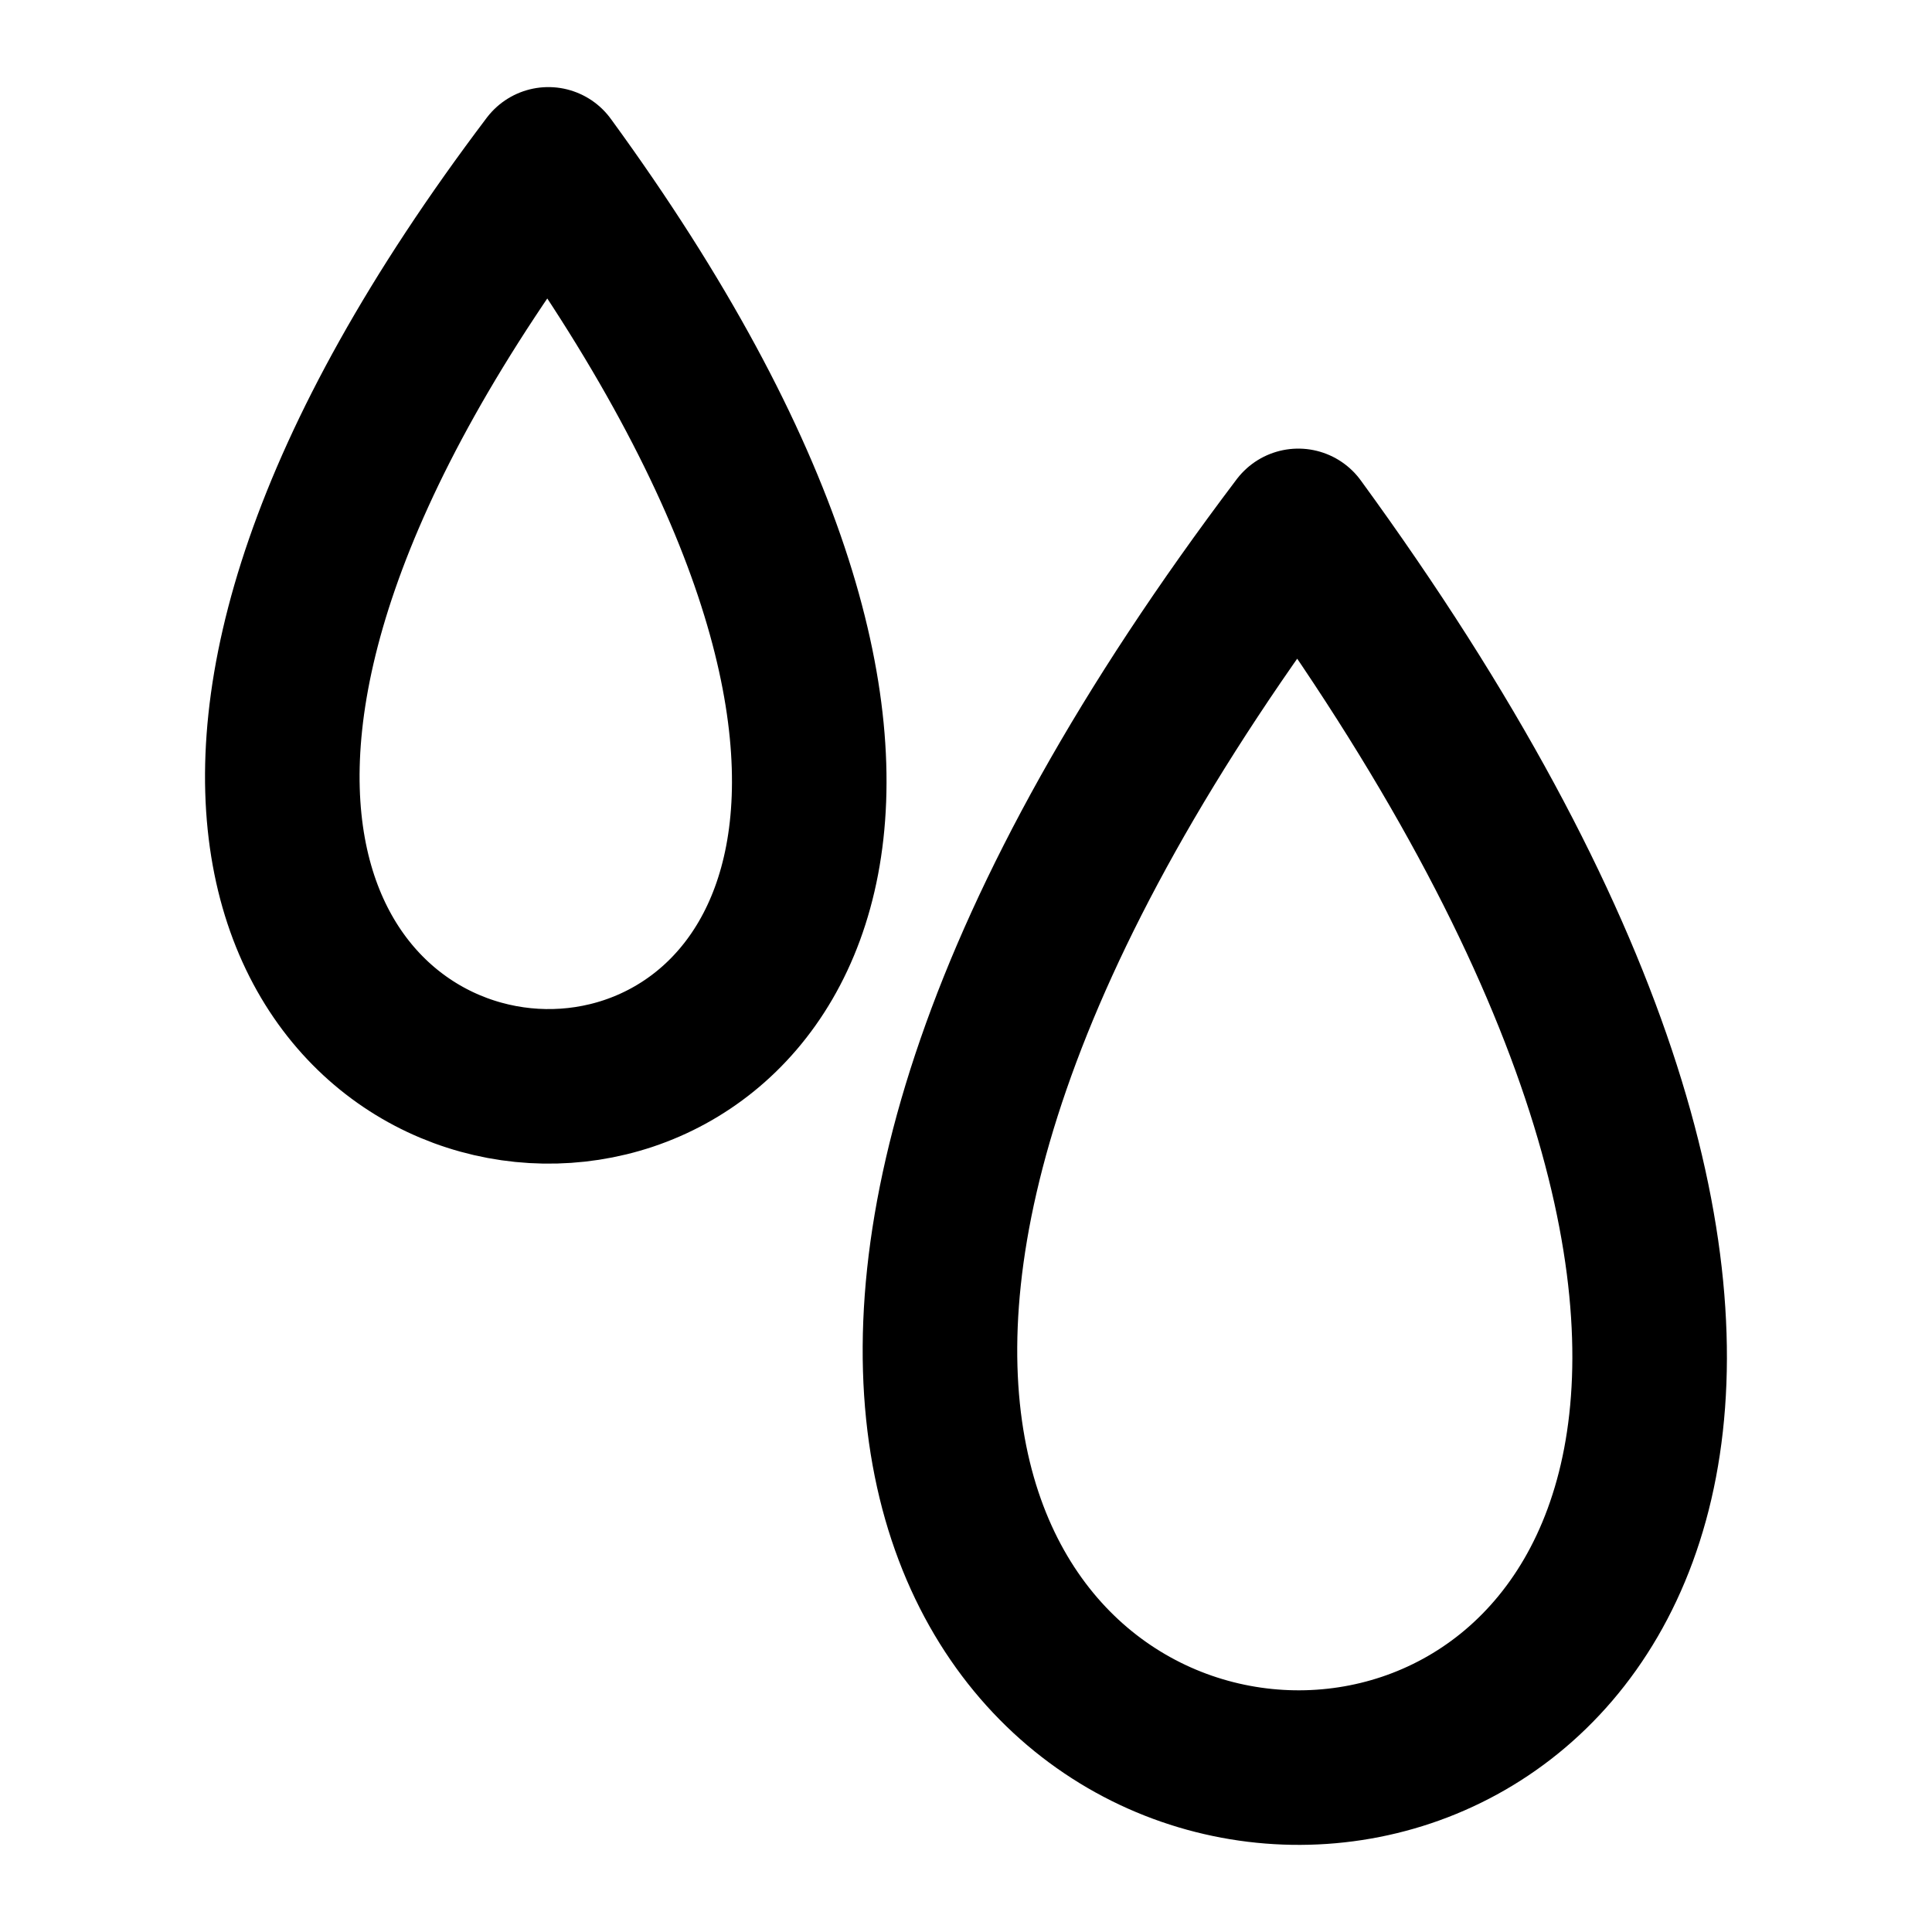 <svg xmlns="http://www.w3.org/2000/svg" width="50" height="50"><g style="stroke-width:4;stroke-miterlimit:4;stroke-dasharray:none;stroke:#000;stroke-opacity:1;stroke-linejoin:round;stroke-linecap:round;fill:none"><path style="fill:none;stroke:#000;stroke-width:4;stroke-linecap:round;stroke-linejoin:round;stroke-miterlimit:4;stroke-dasharray:none;stroke-opacity:1" d="M15.113 3.47c-23.755 31.424 23.486 32.203 0 0zM34.521 12.826c-31.993 42.321 31.63 43.37 0 0z" transform="translate(-.921 .784)"/></g></svg>